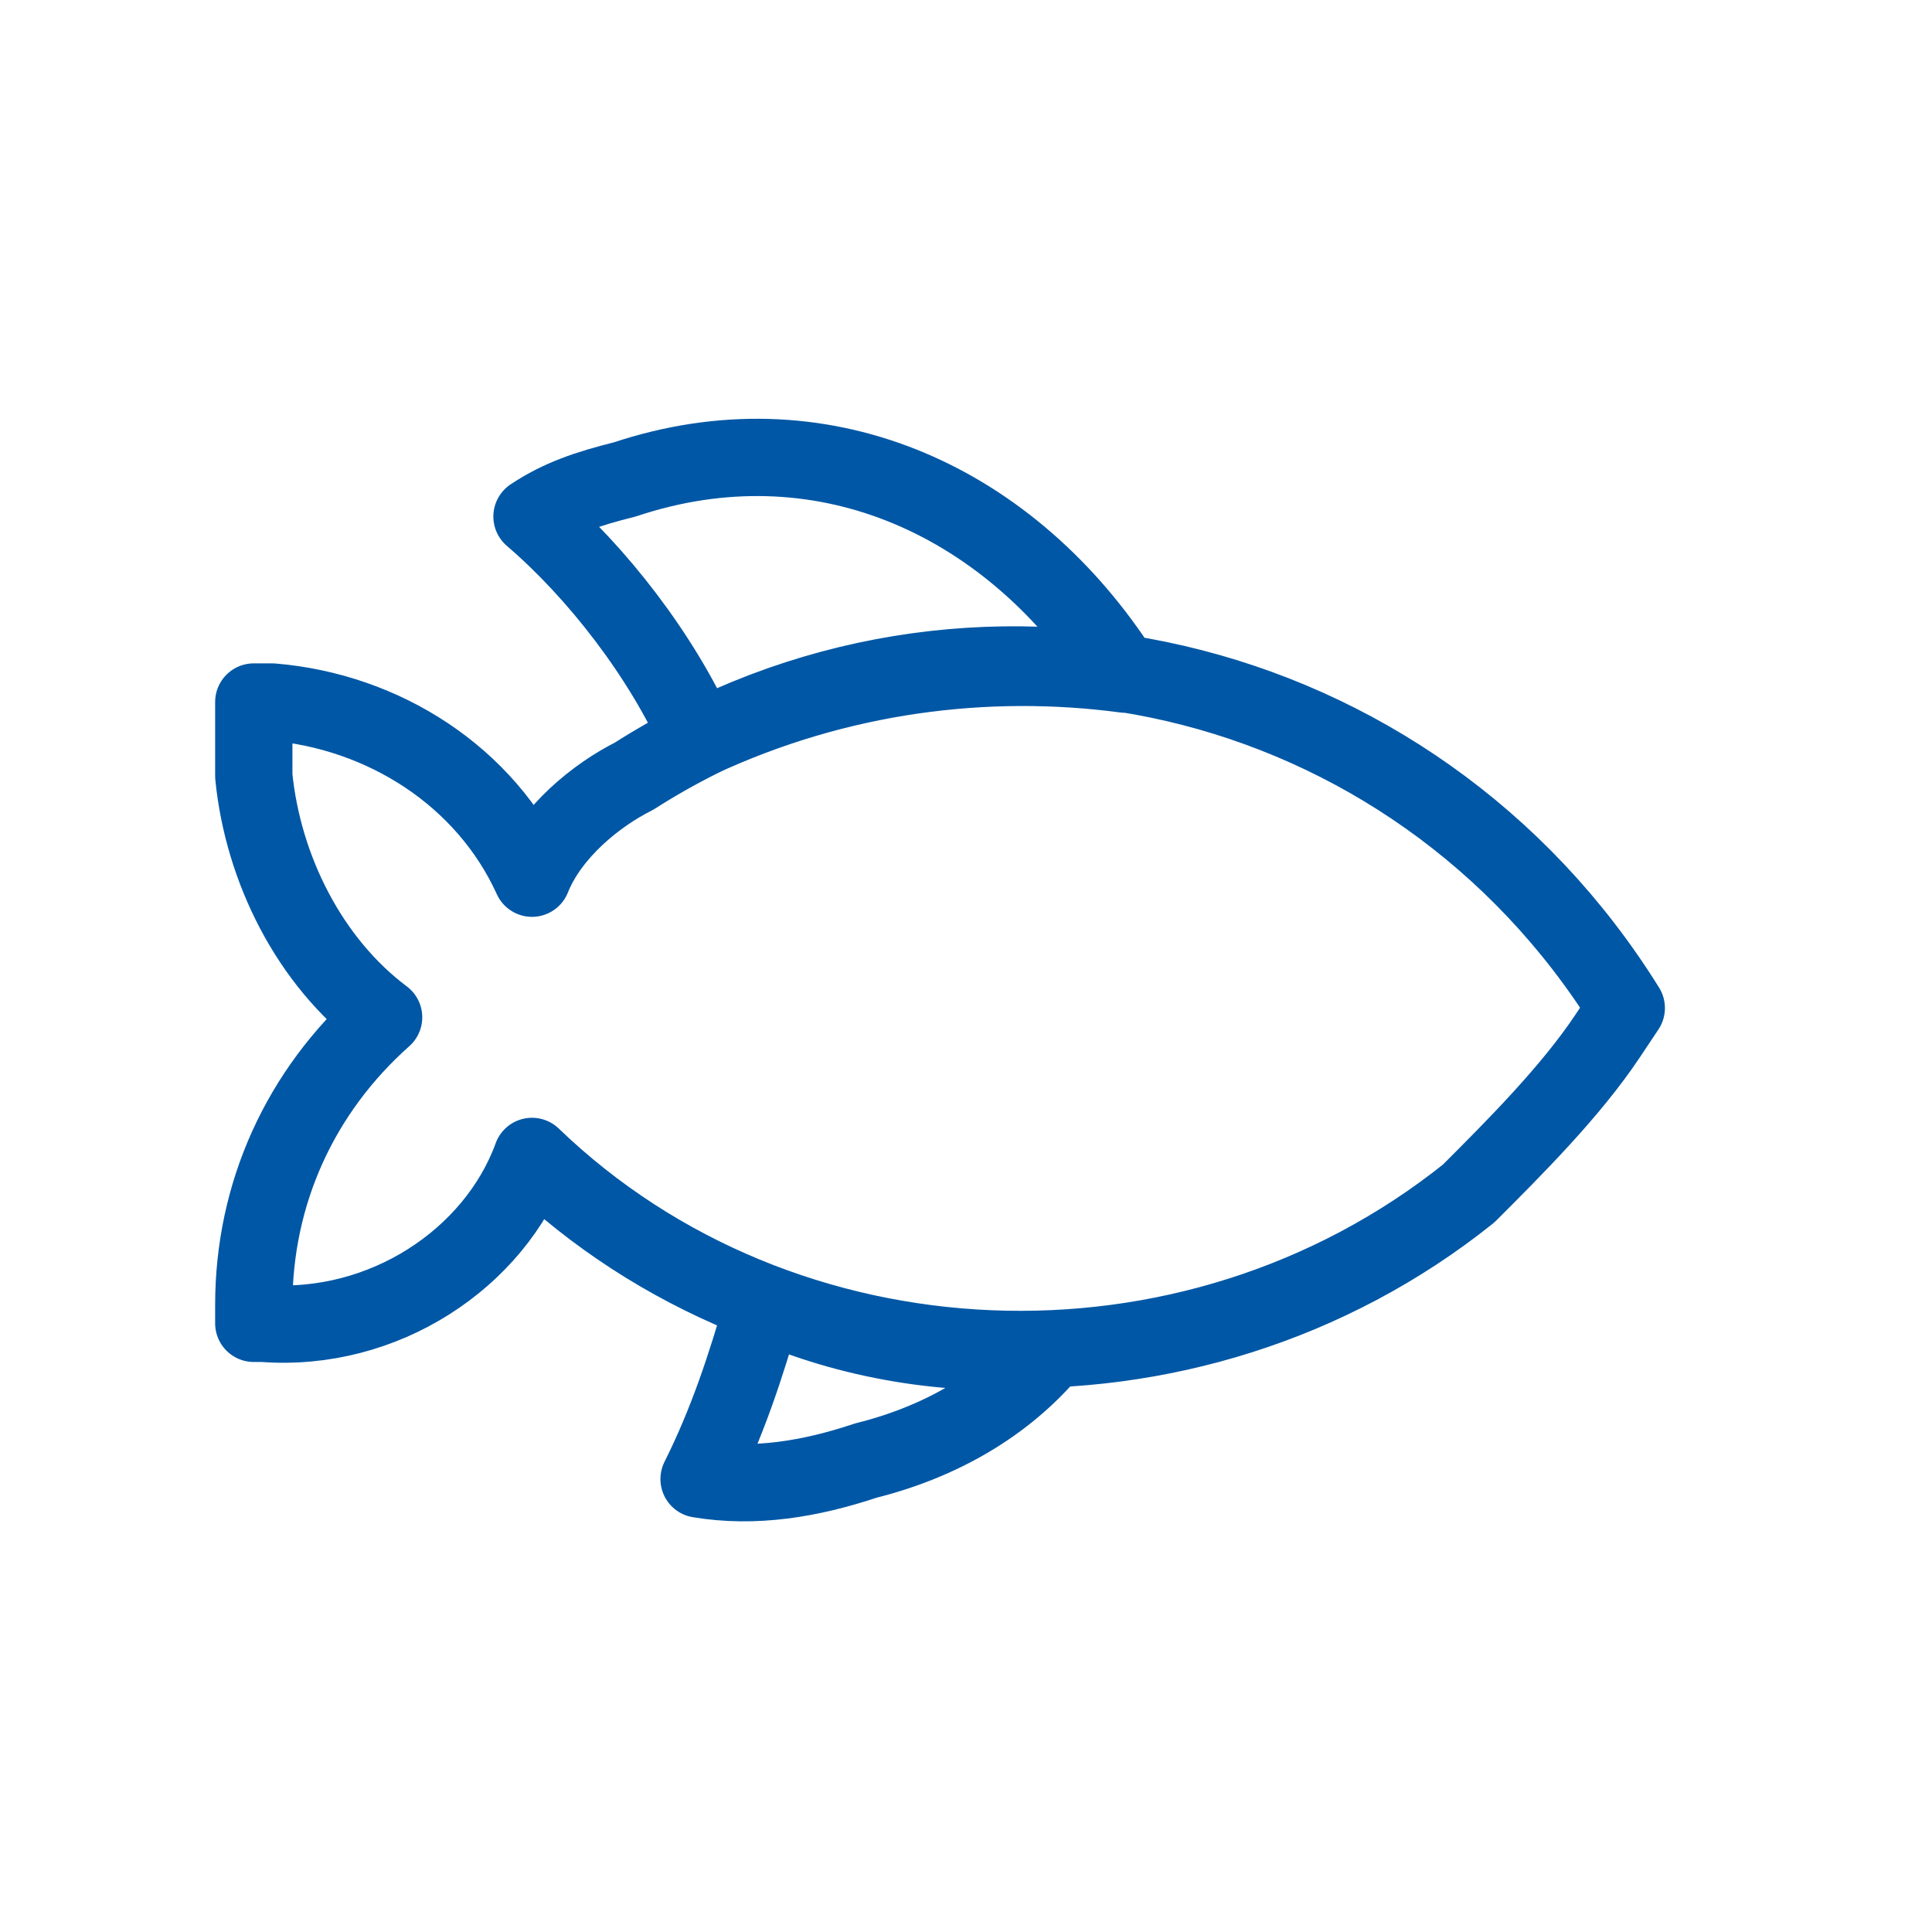 <?xml version="1.0" encoding="UTF-8"?>
<svg xmlns="http://www.w3.org/2000/svg" width="25" height="25" viewBox="0 0 25 25" fill="none">
  <path d="M14.444 8.604L14.564 8.724C12.764 8.484 10.844 8.724 9.044 9.564C8.564 8.484 7.724 7.404 6.884 6.684C7.244 6.444 7.604 6.324 8.084 6.204C10.604 5.364 13.004 6.444 14.444 8.604ZM13.606 17.459C13.006 18.179 12.166 18.659 11.206 18.899C10.486 19.139 9.766 19.259 9.046 19.139C9.406 18.419 9.646 17.699 9.886 16.859C10.966 17.339 12.286 17.579 13.606 17.459ZM8.204 10.044C12.524 7.284 18.284 8.604 21.044 13.044L20.804 13.404C20.324 14.124 19.604 14.844 19.004 15.444C15.404 18.324 10.124 18.084 6.884 14.964C6.404 16.284 4.964 17.244 3.404 17.124H3.284V16.884C3.284 15.444 3.884 14.124 4.964 13.164C4.004 12.444 3.404 11.244 3.284 10.044V9.804V9.084H3.524C4.964 9.204 6.284 10.044 6.884 11.364C7.124 10.764 7.724 10.284 8.204 10.044Z" stroke="#0057A5" stroke-linecap="round" stroke-linejoin="round"></path>
</svg>
